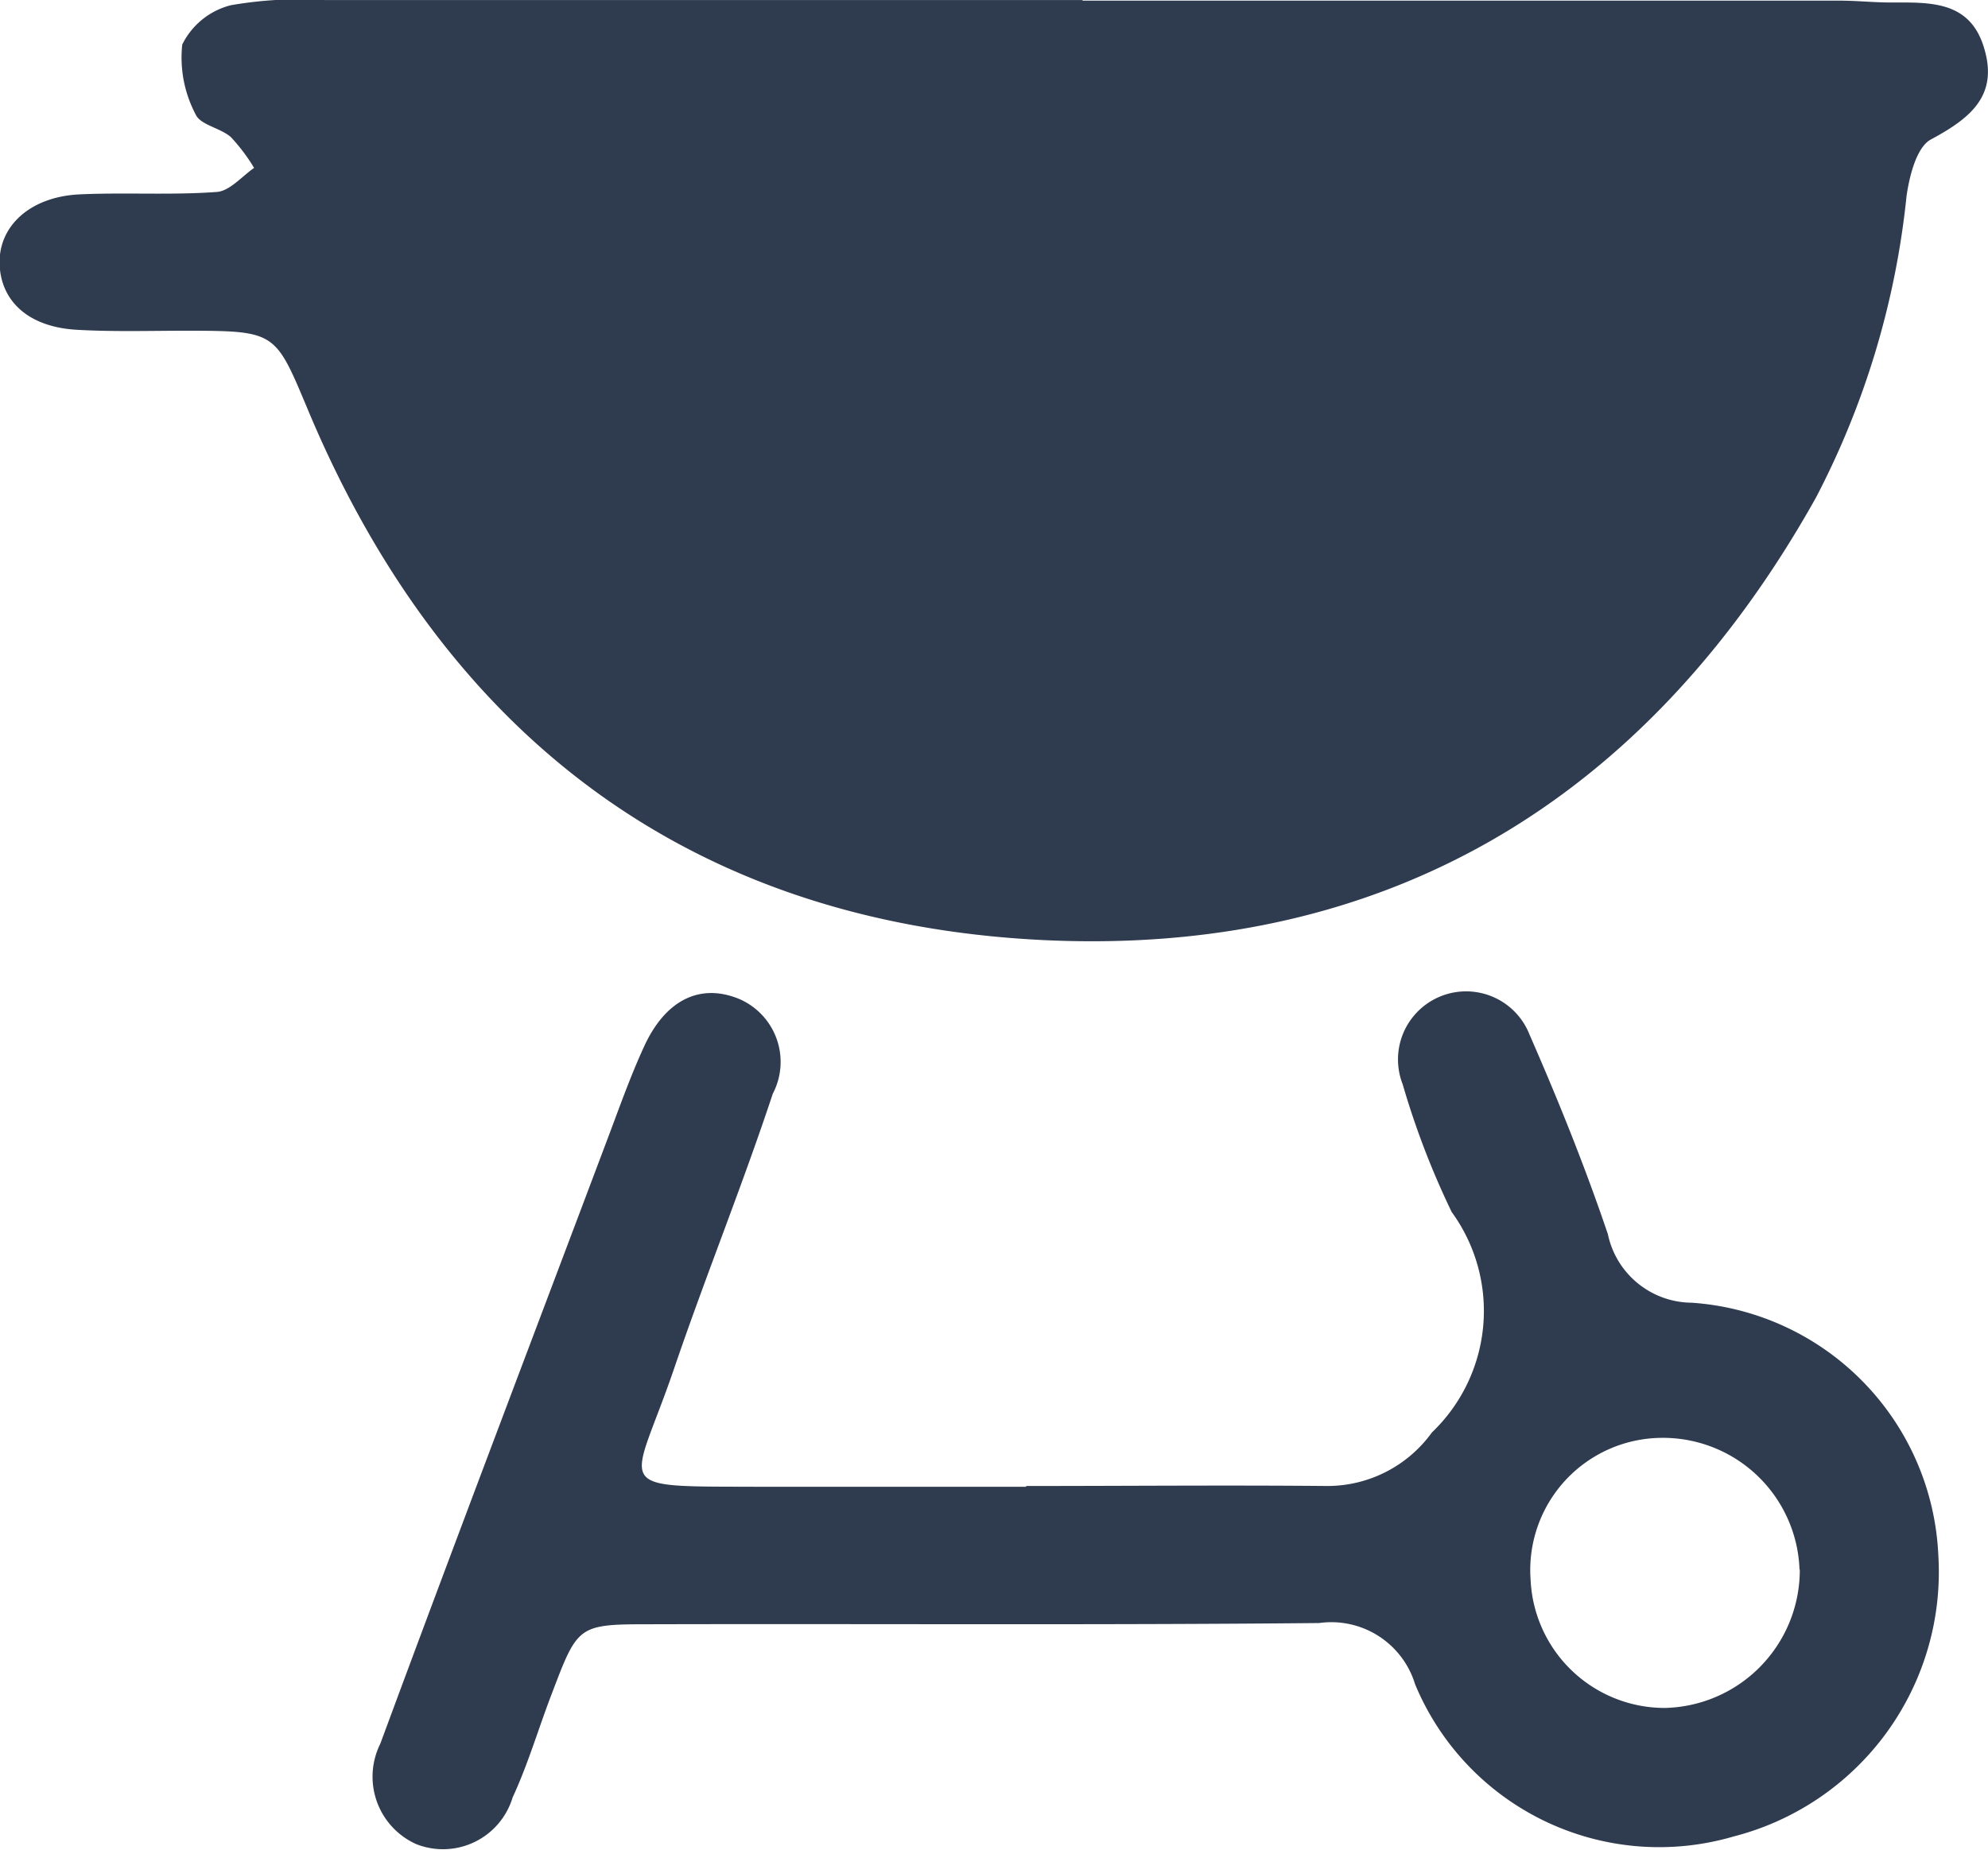 <svg xmlns="http://www.w3.org/2000/svg" width="27.76" height="25.842" viewBox="0 0 27.76 25.842">
  <g id="Group_2326" data-name="Group 2326" transform="translate(-823.476 -123.033)">
    <g id="Icons_amenities_BBQ" transform="translate(805.618 100.748)">
      <path id="Path_1" data-name="Path 1" d="M32.981,35.4H43.547c.239,0,.478.026.721.026.529,0,1.084-.03,1.288.612.218.68-.175,1-.734,1.3-.2.106-.3.506-.341.787a11.661,11.661,0,0,1-1.267,4.219c-2.363,4.223-6.006,6.421-10.831,6.175-4.876-.251-8.293-2.837-10.2-7.344-.482-1.148-.448-1.161-1.694-1.165-.52,0-1.041.017-1.561-.013-.661-.038-1.049-.387-1.075-.9-.026-.54.418-.957,1.113-.991.64-.03,1.284.013,1.92-.034.179-.013.35-.217.52-.336a2.523,2.523,0,0,0-.324-.43c-.145-.128-.427-.17-.491-.315a1.7,1.7,0,0,1-.188-.978,1.041,1.041,0,0,1,.678-.549,5.618,5.618,0,0,1,1.314-.072H32.968Zm0,1.939c-2.521,0-5.042-.021-7.563.009-2.325.026-2.372-.485-1.668,2.3a9.578,9.578,0,0,0,18.667-1.016c.222-1.28.222-1.289-1.041-1.289q-4.2-.006-8.4,0Z" transform="translate(0 -13.106)" fill="#2f3b4e"/>
      <path id="Path_2" data-name="Path 2" d="M39.032,76.222c1.4,0,2.8-.013,4.2,0a1.8,1.8,0,0,0,1.467-.748,2.348,2.348,0,0,0,.276-3.079,11.466,11.466,0,0,1-.685-1.786.951.951,0,0,1,1.773-.689c.4.914.774,1.841,1.093,2.785a1.205,1.205,0,0,0,1.169.957,3.7,3.7,0,0,1,3.445,3.521,3.814,3.814,0,0,1-2.858,3.934,3.691,3.691,0,0,1-4.448-2.126,1.223,1.223,0,0,0-1.34-.855c-3.117.03-6.234.009-9.352.017-1,0-1,.017-1.361.965-.187.485-.332.987-.549,1.454a1.015,1.015,0,0,1-1.348.651,1.032,1.032,0,0,1-.5-1.4c1.038-2.807,2.1-5.6,3.155-8.4.17-.447.327-.9.527-1.335.3-.659.787-.893,1.331-.668a.957.957,0,0,1,.468,1.323c-.425,1.284-.936,2.543-1.374,3.827-.591,1.739-.953,1.654,1.195,1.663h3.717Zm10.8,1.165a1.908,1.908,0,0,0-1.96-1.837,1.847,1.847,0,0,0-1.795,1.982,1.876,1.876,0,0,0,1.875,1.79,1.928,1.928,0,0,0,1.884-1.931Z" transform="translate(-6.846 -33.182)" fill="#2f3b4e"/>
      <path id="Path_24877" data-name="Path 24877" d="M25.142,24.581c.24-.024,20.077-.359,20.077-.359v3.067l-2.707,4.624s-3.354,2.8-5.486,2.923a16.458,16.458,0,0,1-5.989-.359c-1.845-.6-3.977-1.8-4.624-3.138s-.383-2.036-1.27-3.522a9.409,9.409,0,0,1-1.1-3.234Z" transform="translate(-1.793 -0.589)" fill="#2f3b4e"/>
    </g>
  </g>
</svg>
